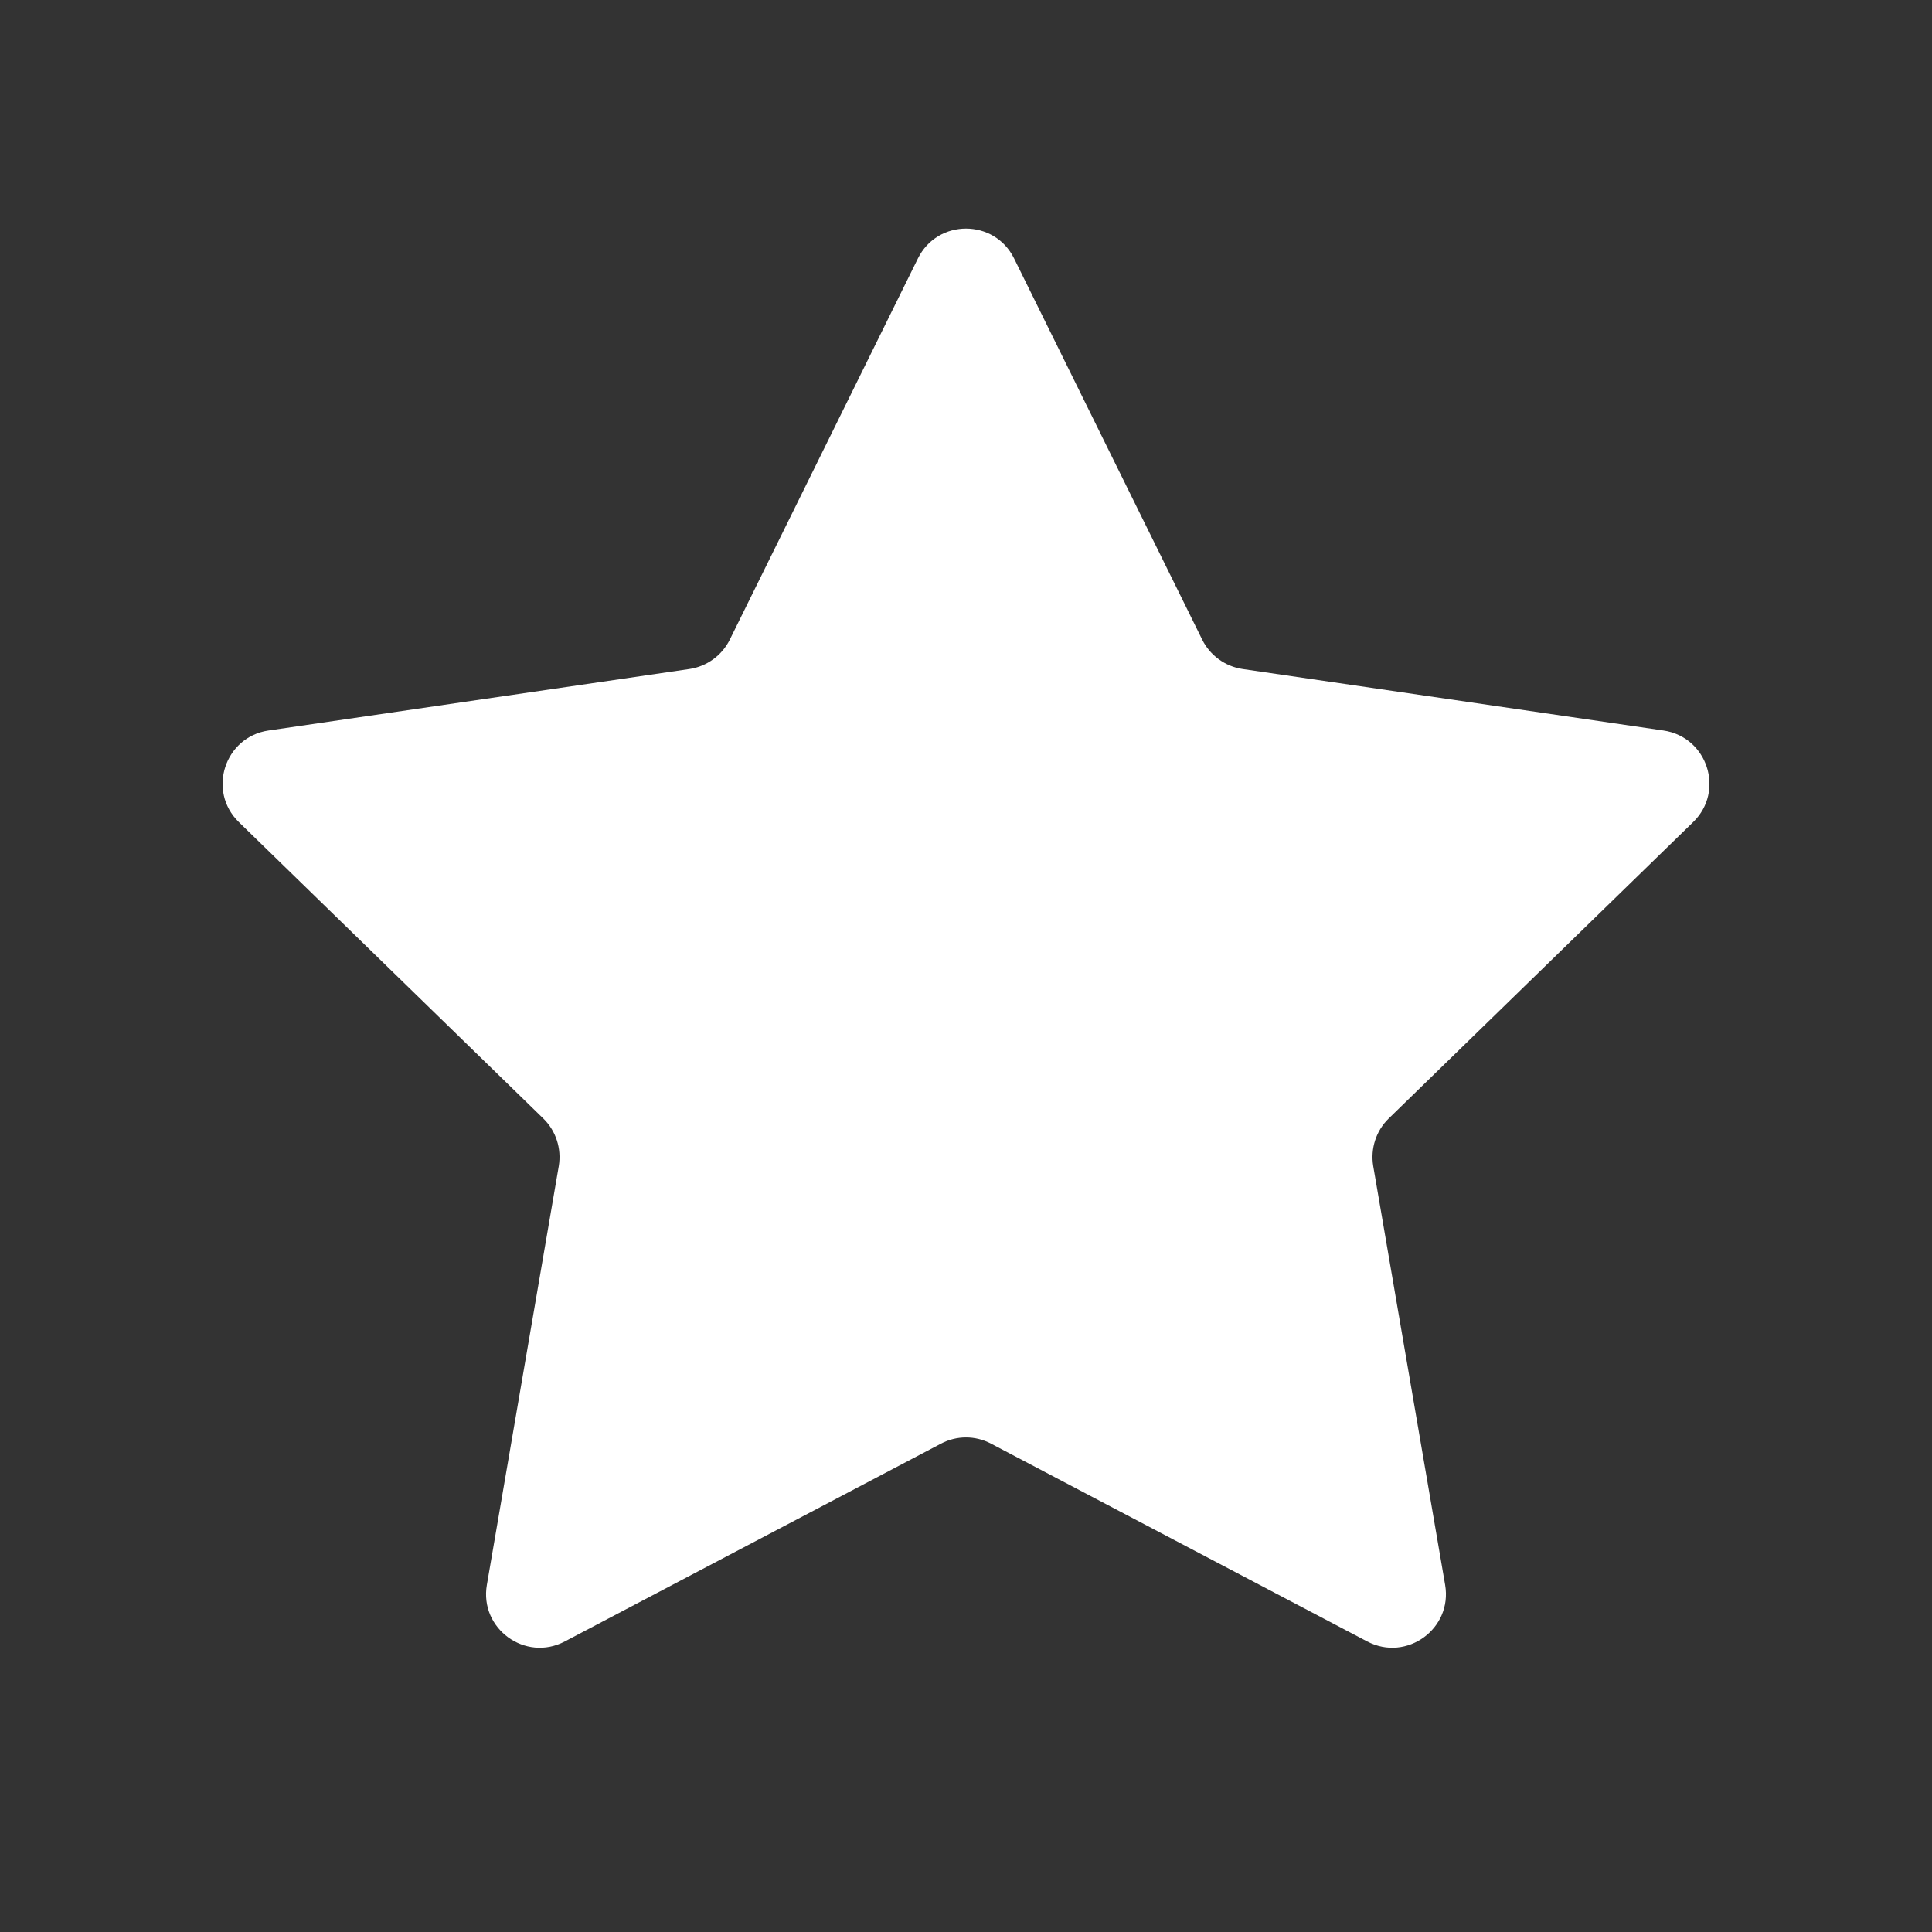 <svg width="18" height="18" viewBox="0 0 18 18" fill="none" xmlns="http://www.w3.org/2000/svg">
<rect x="0" y="0" width="18" height="18" fill="#333333" stroke="none"/>
<path d="M8.552 2.408C8.735 2.037 9.265 2.037 9.448 2.408L11.201 5.96C11.274 6.107 11.415 6.209 11.577 6.233L15.498 6.806C15.908 6.866 16.072 7.37 15.775 7.659L12.938 10.421C12.82 10.536 12.767 10.702 12.794 10.864L13.464 14.766C13.534 15.175 13.105 15.486 12.738 15.293L9.233 13.45C9.087 13.373 8.913 13.373 8.767 13.45L5.262 15.293C4.895 15.486 4.466 15.175 4.536 14.766L5.206 10.864C5.233 10.702 5.18 10.536 5.062 10.421L2.225 7.659C1.929 7.37 2.092 6.866 2.502 6.806L6.423 6.233C6.585 6.209 6.726 6.107 6.799 5.96L8.552 2.408Z" fill="white"/>
</svg>
